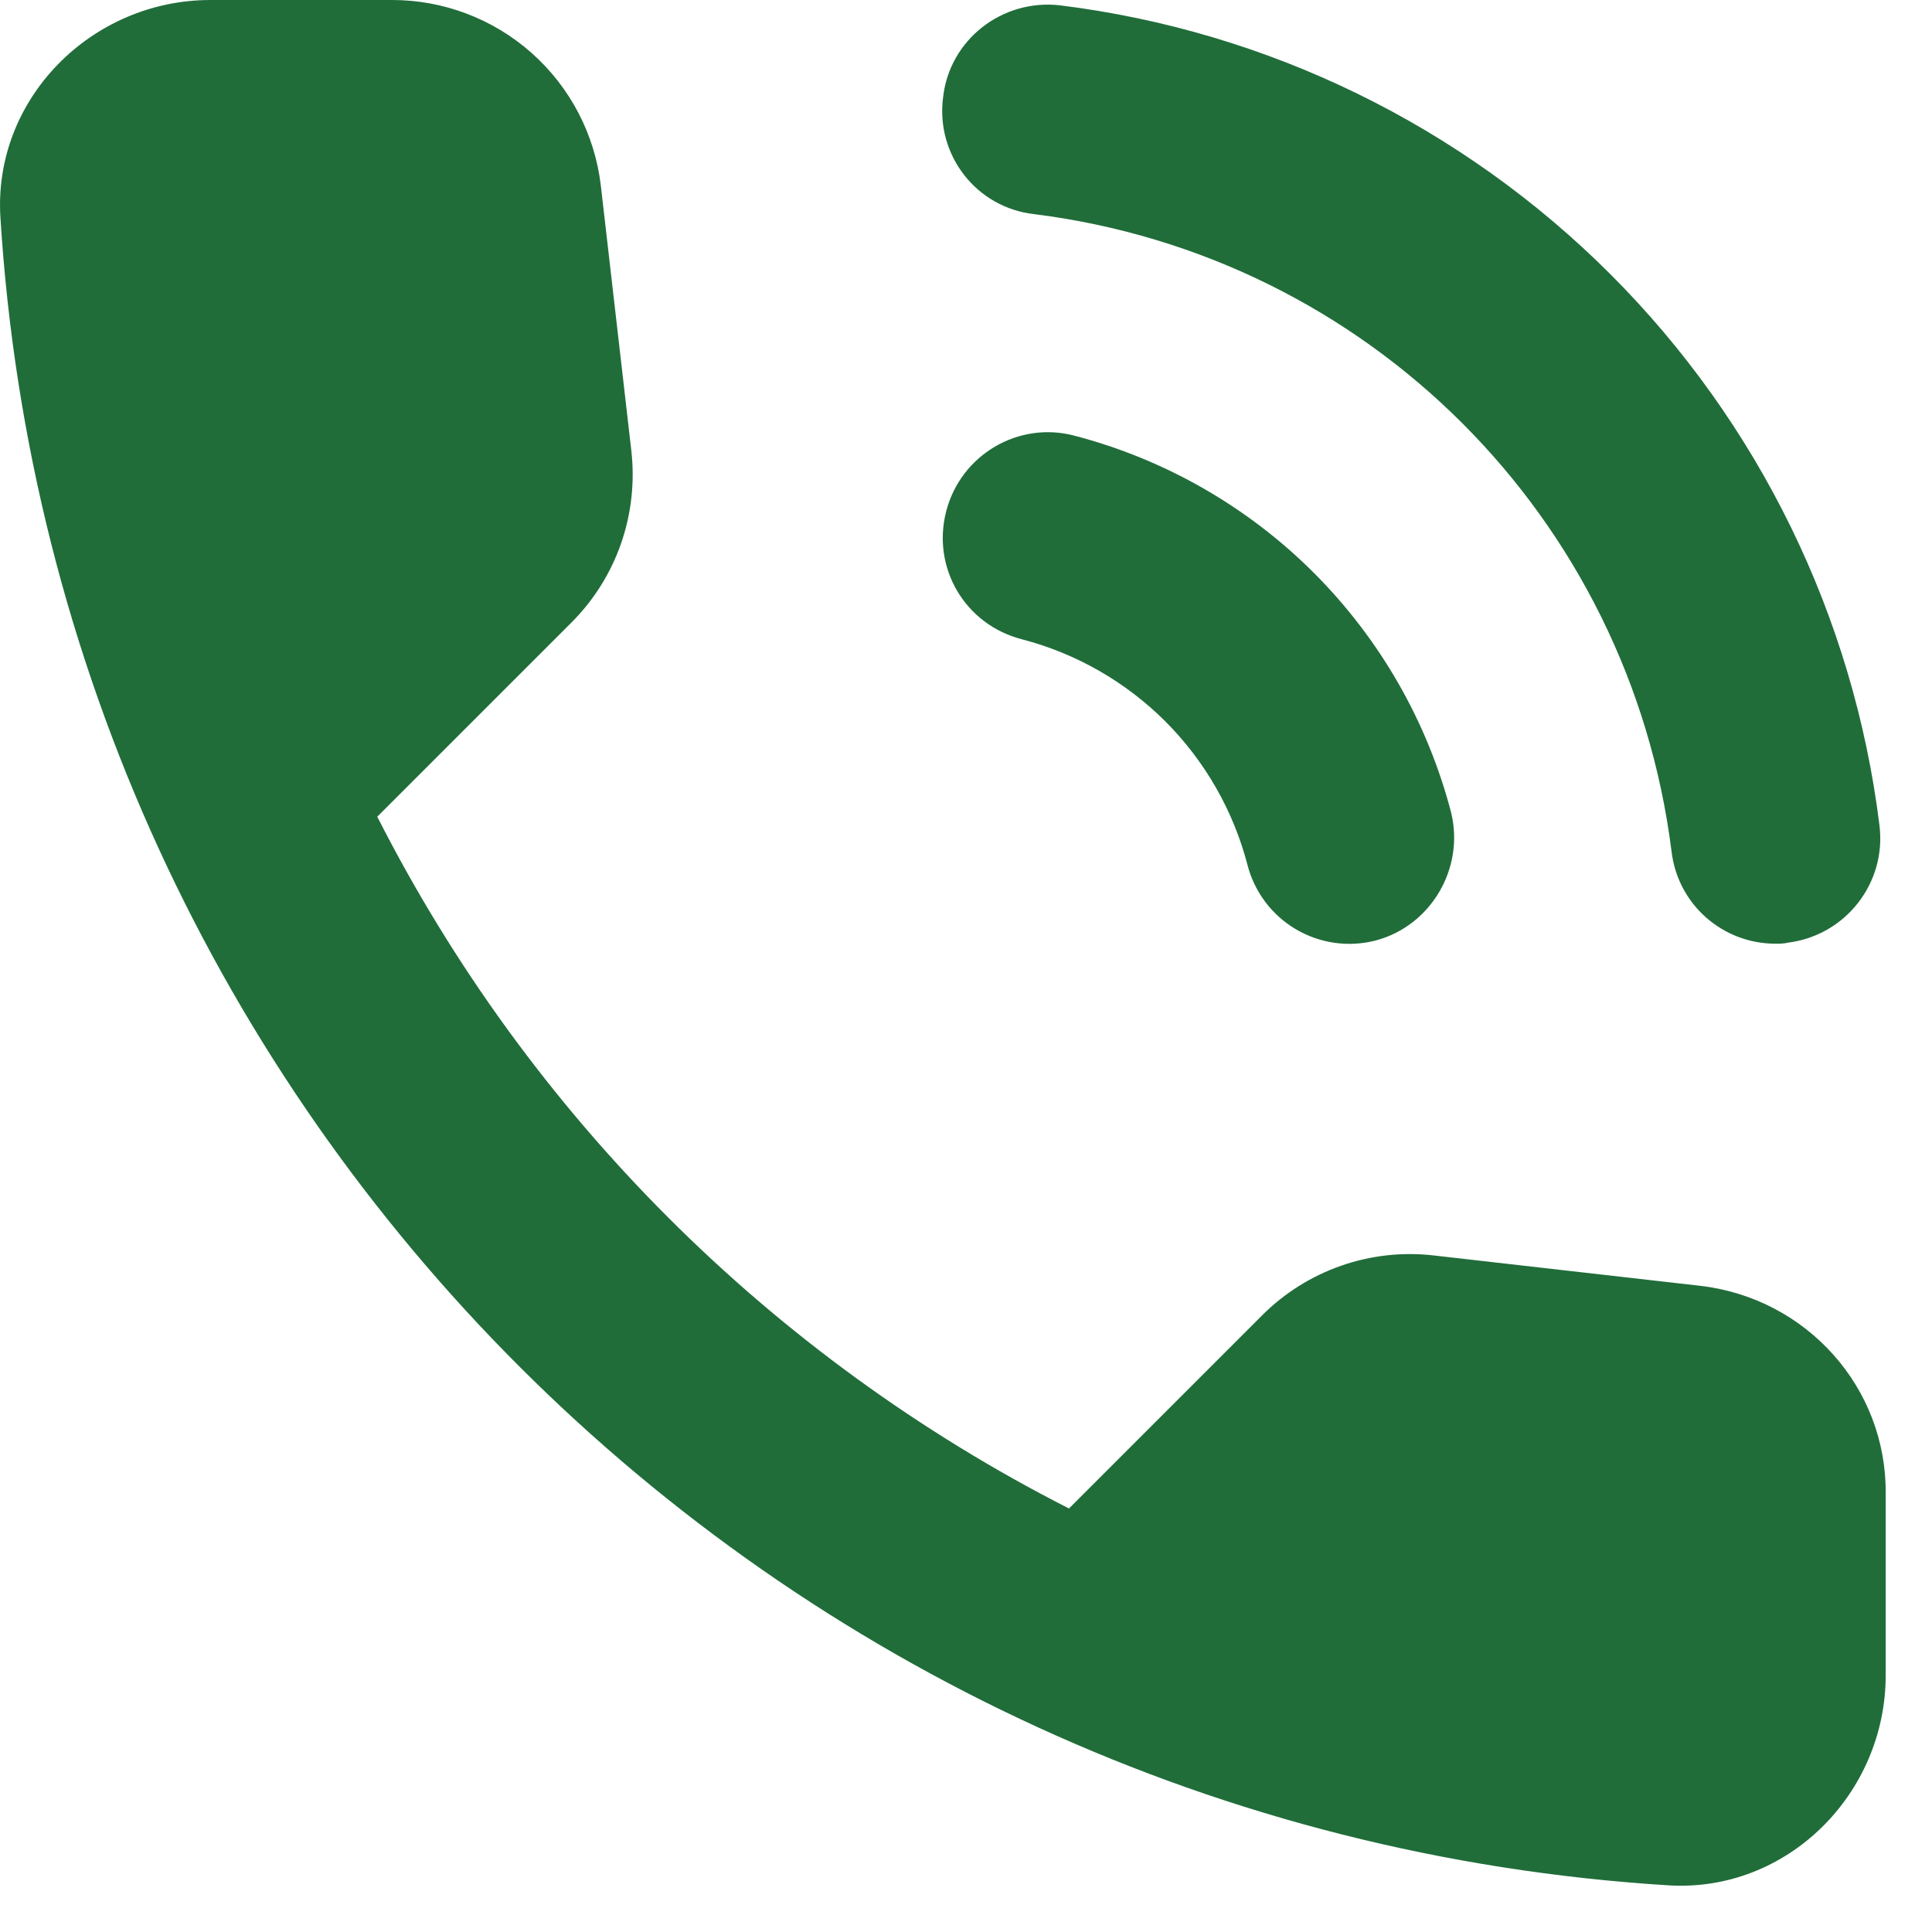 <svg width="33" height="33" viewBox="0 0 33 33" fill="none" xmlns="http://www.w3.org/2000/svg">
<path d="M17.668 3.658C23.37 4.375 27.834 8.84 28.551 14.541C28.659 15.456 29.43 16.119 30.326 16.119C30.398 16.119 30.47 16.119 30.542 16.101C31.528 15.976 32.227 15.079 32.102 14.093C31.661 10.533 30.044 7.221 27.507 4.684C24.97 2.147 21.659 0.53 18.098 0.09C17.112 -0.018 16.215 0.681 16.108 1.668C15.982 2.654 16.682 3.55 17.668 3.658ZM18.349 7.441C17.399 7.19 16.413 7.764 16.162 8.732C15.911 9.7 16.484 10.668 17.453 10.919C18.38 11.16 19.227 11.645 19.905 12.322C20.582 13 21.067 13.847 21.308 14.774C21.427 15.235 21.724 15.63 22.134 15.872C22.544 16.114 23.034 16.184 23.495 16.065C24.445 15.814 25.019 14.828 24.786 13.878C24.382 12.329 23.573 10.917 22.442 9.785C21.31 8.654 19.898 7.845 18.349 7.441ZM29.053 21.964L24.499 21.445C23.964 21.382 23.421 21.441 22.912 21.618C22.402 21.795 21.94 22.085 21.559 22.466L18.259 25.766C13.169 23.177 9.032 19.04 6.444 13.95L9.761 10.633C10.532 9.862 10.908 8.786 10.783 7.692L10.263 3.174C10.161 2.299 9.741 1.492 9.083 0.907C8.425 0.322 7.575 -0.001 6.695 2.53656e-06H3.593C1.567 2.53656e-06 -0.119 1.685 0.007 3.712C0.957 19.024 13.203 31.252 28.498 32.203C30.524 32.328 32.209 30.643 32.209 28.616V25.515C32.227 23.704 30.864 22.18 29.053 21.964Z" fill="#206D3A"/>
</svg>

